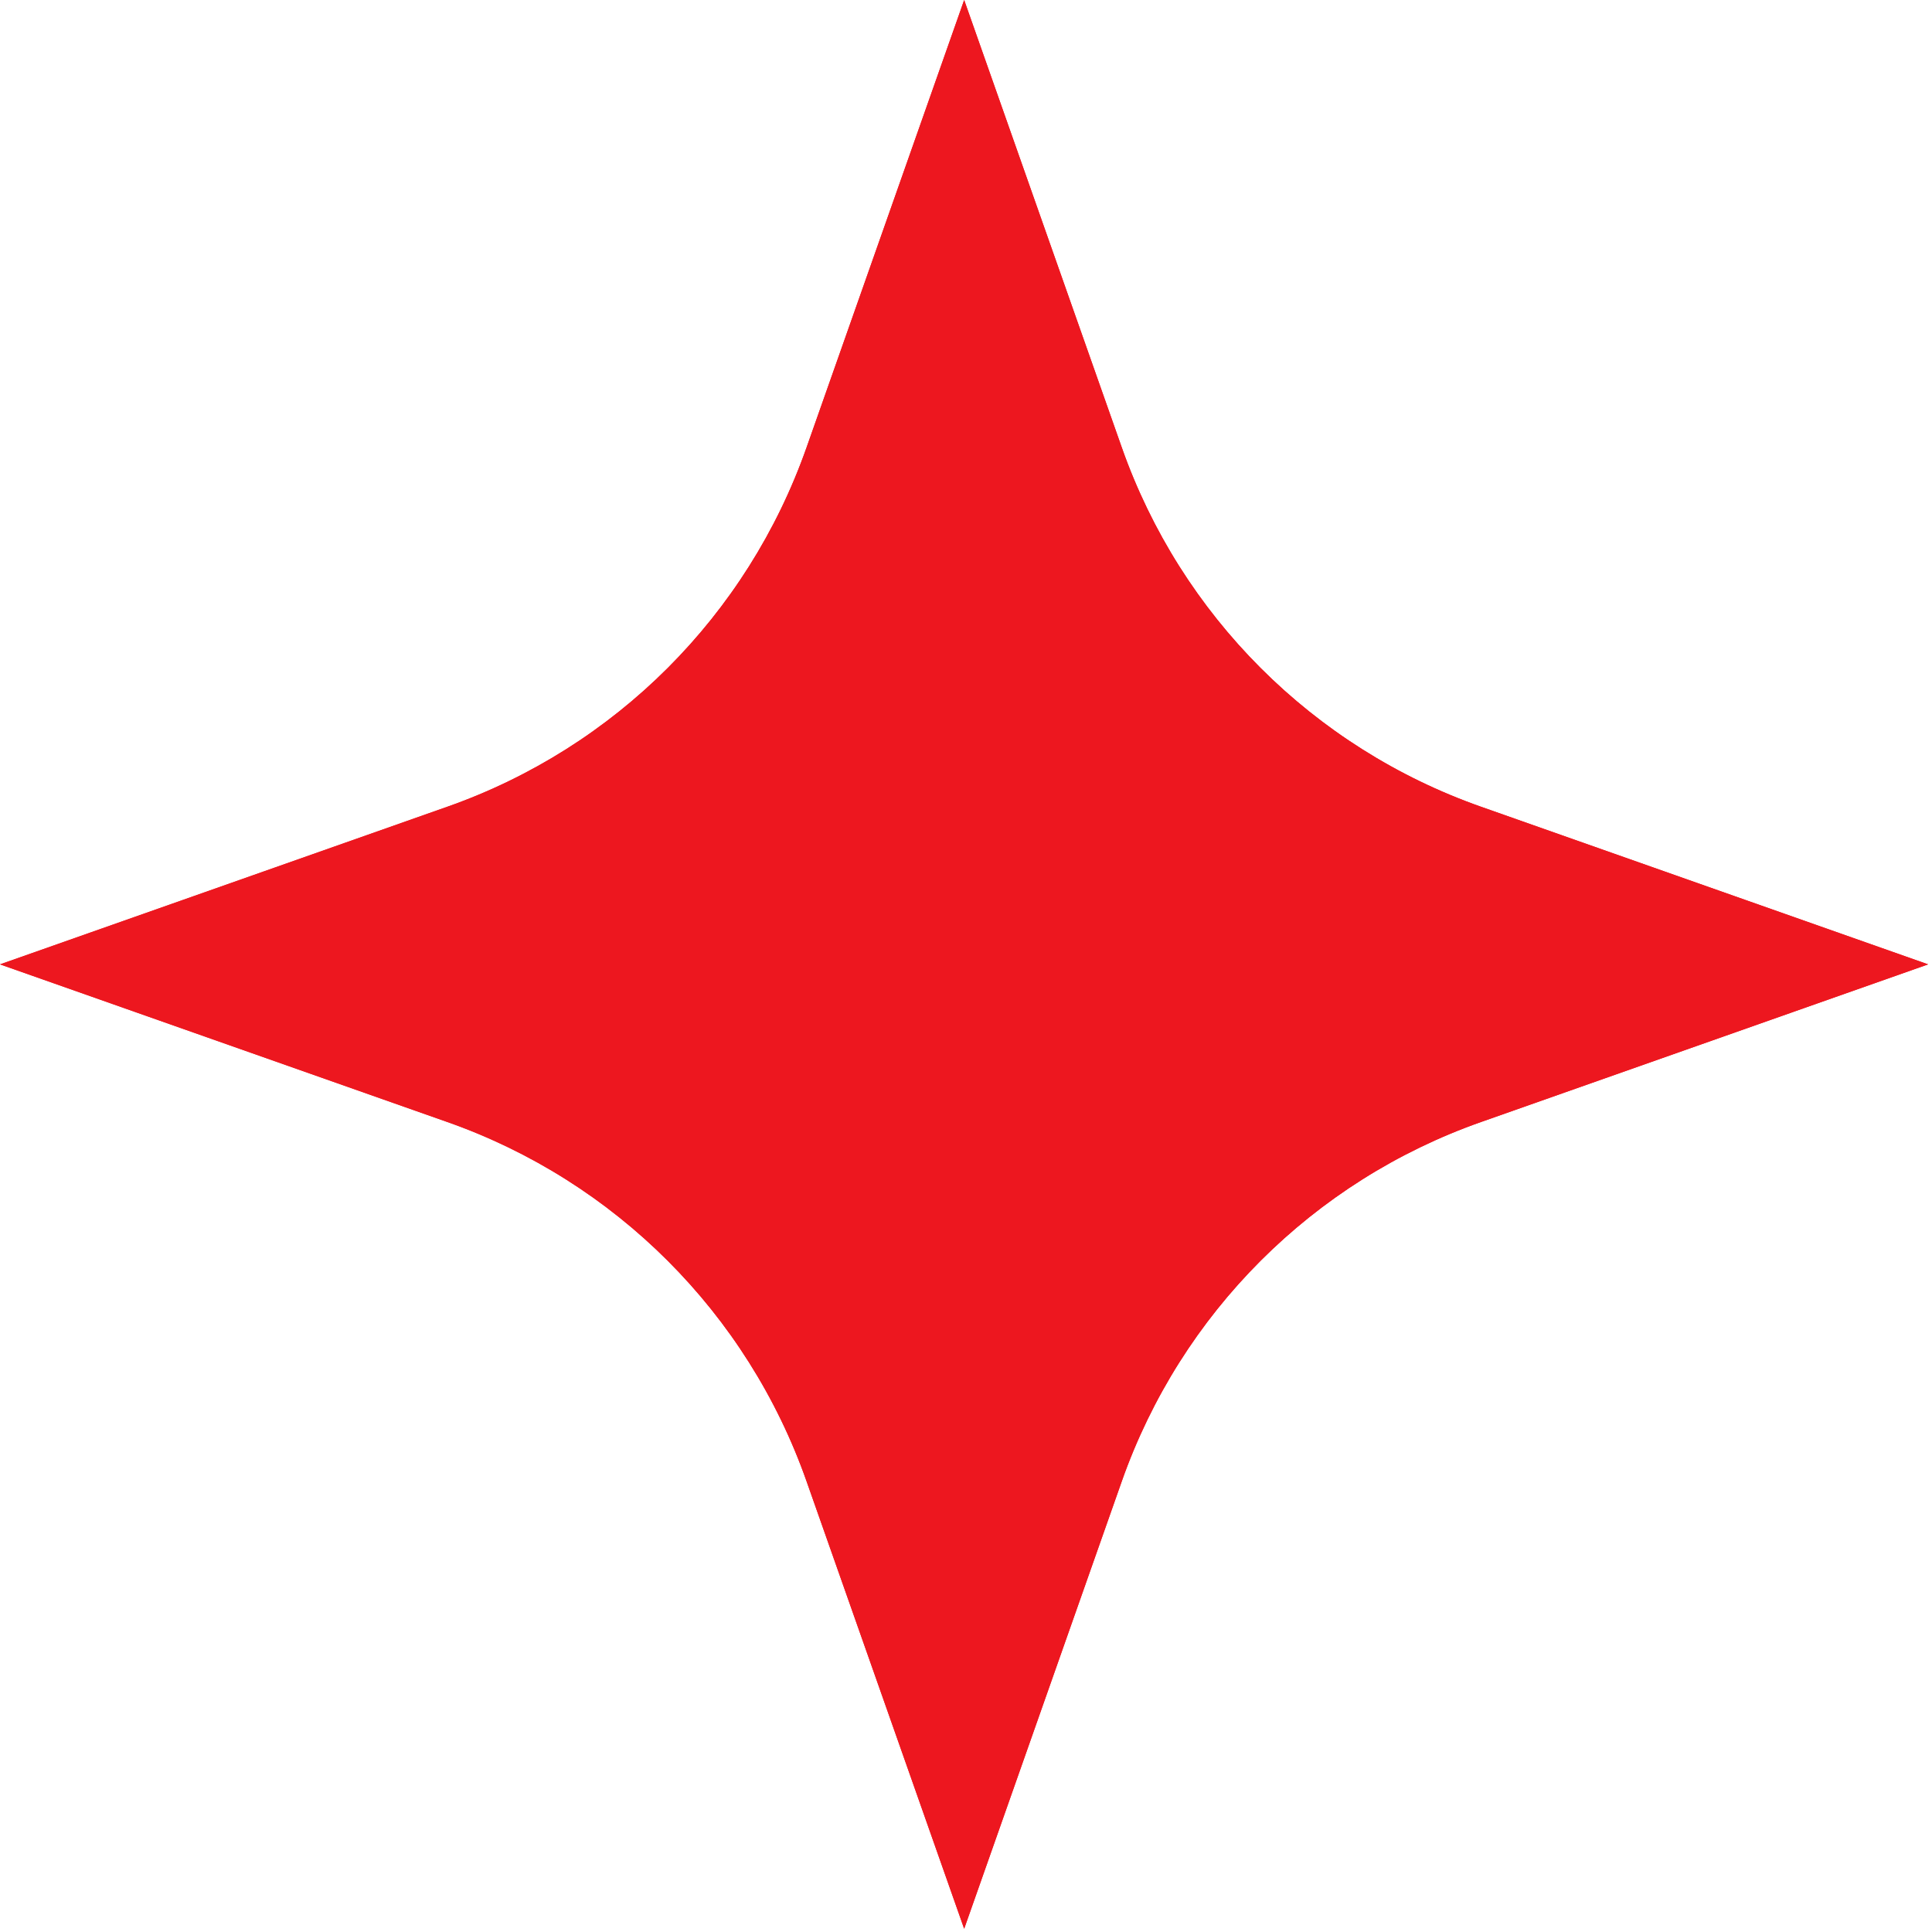<?xml version="1.0"?>
<svg xmlns="http://www.w3.org/2000/svg" width="211" height="211" viewBox="0 0 211 211" fill="none">
<path d="M122.515 48.872L105.3 0L88.085 48.872C81.624 67.227 67.204 81.647 48.849 88.108L0 105.322L48.849 122.537C67.204 128.998 81.624 143.418 88.085 161.773L105.3 210.645L122.515 161.773C128.976 143.418 143.396 128.998 161.751 122.537L210.578 105.322L161.751 88.108C143.396 81.647 128.976 67.227 122.515 48.872Z" fill="#ED171F"/>
<path d="M122.515 48.872L105.3 0L88.085 48.872C81.624 67.227 67.204 81.647 48.849 88.108L0 105.322L48.849 122.537C67.204 128.998 81.624 143.418 88.085 161.773L105.3 210.645L122.515 161.773C128.976 143.418 143.396 128.998 161.751 122.537L210.578 105.322L161.751 88.108C143.396 81.647 128.976 67.227 122.515 48.872Z" fill="#ED171F"/>
</svg>
